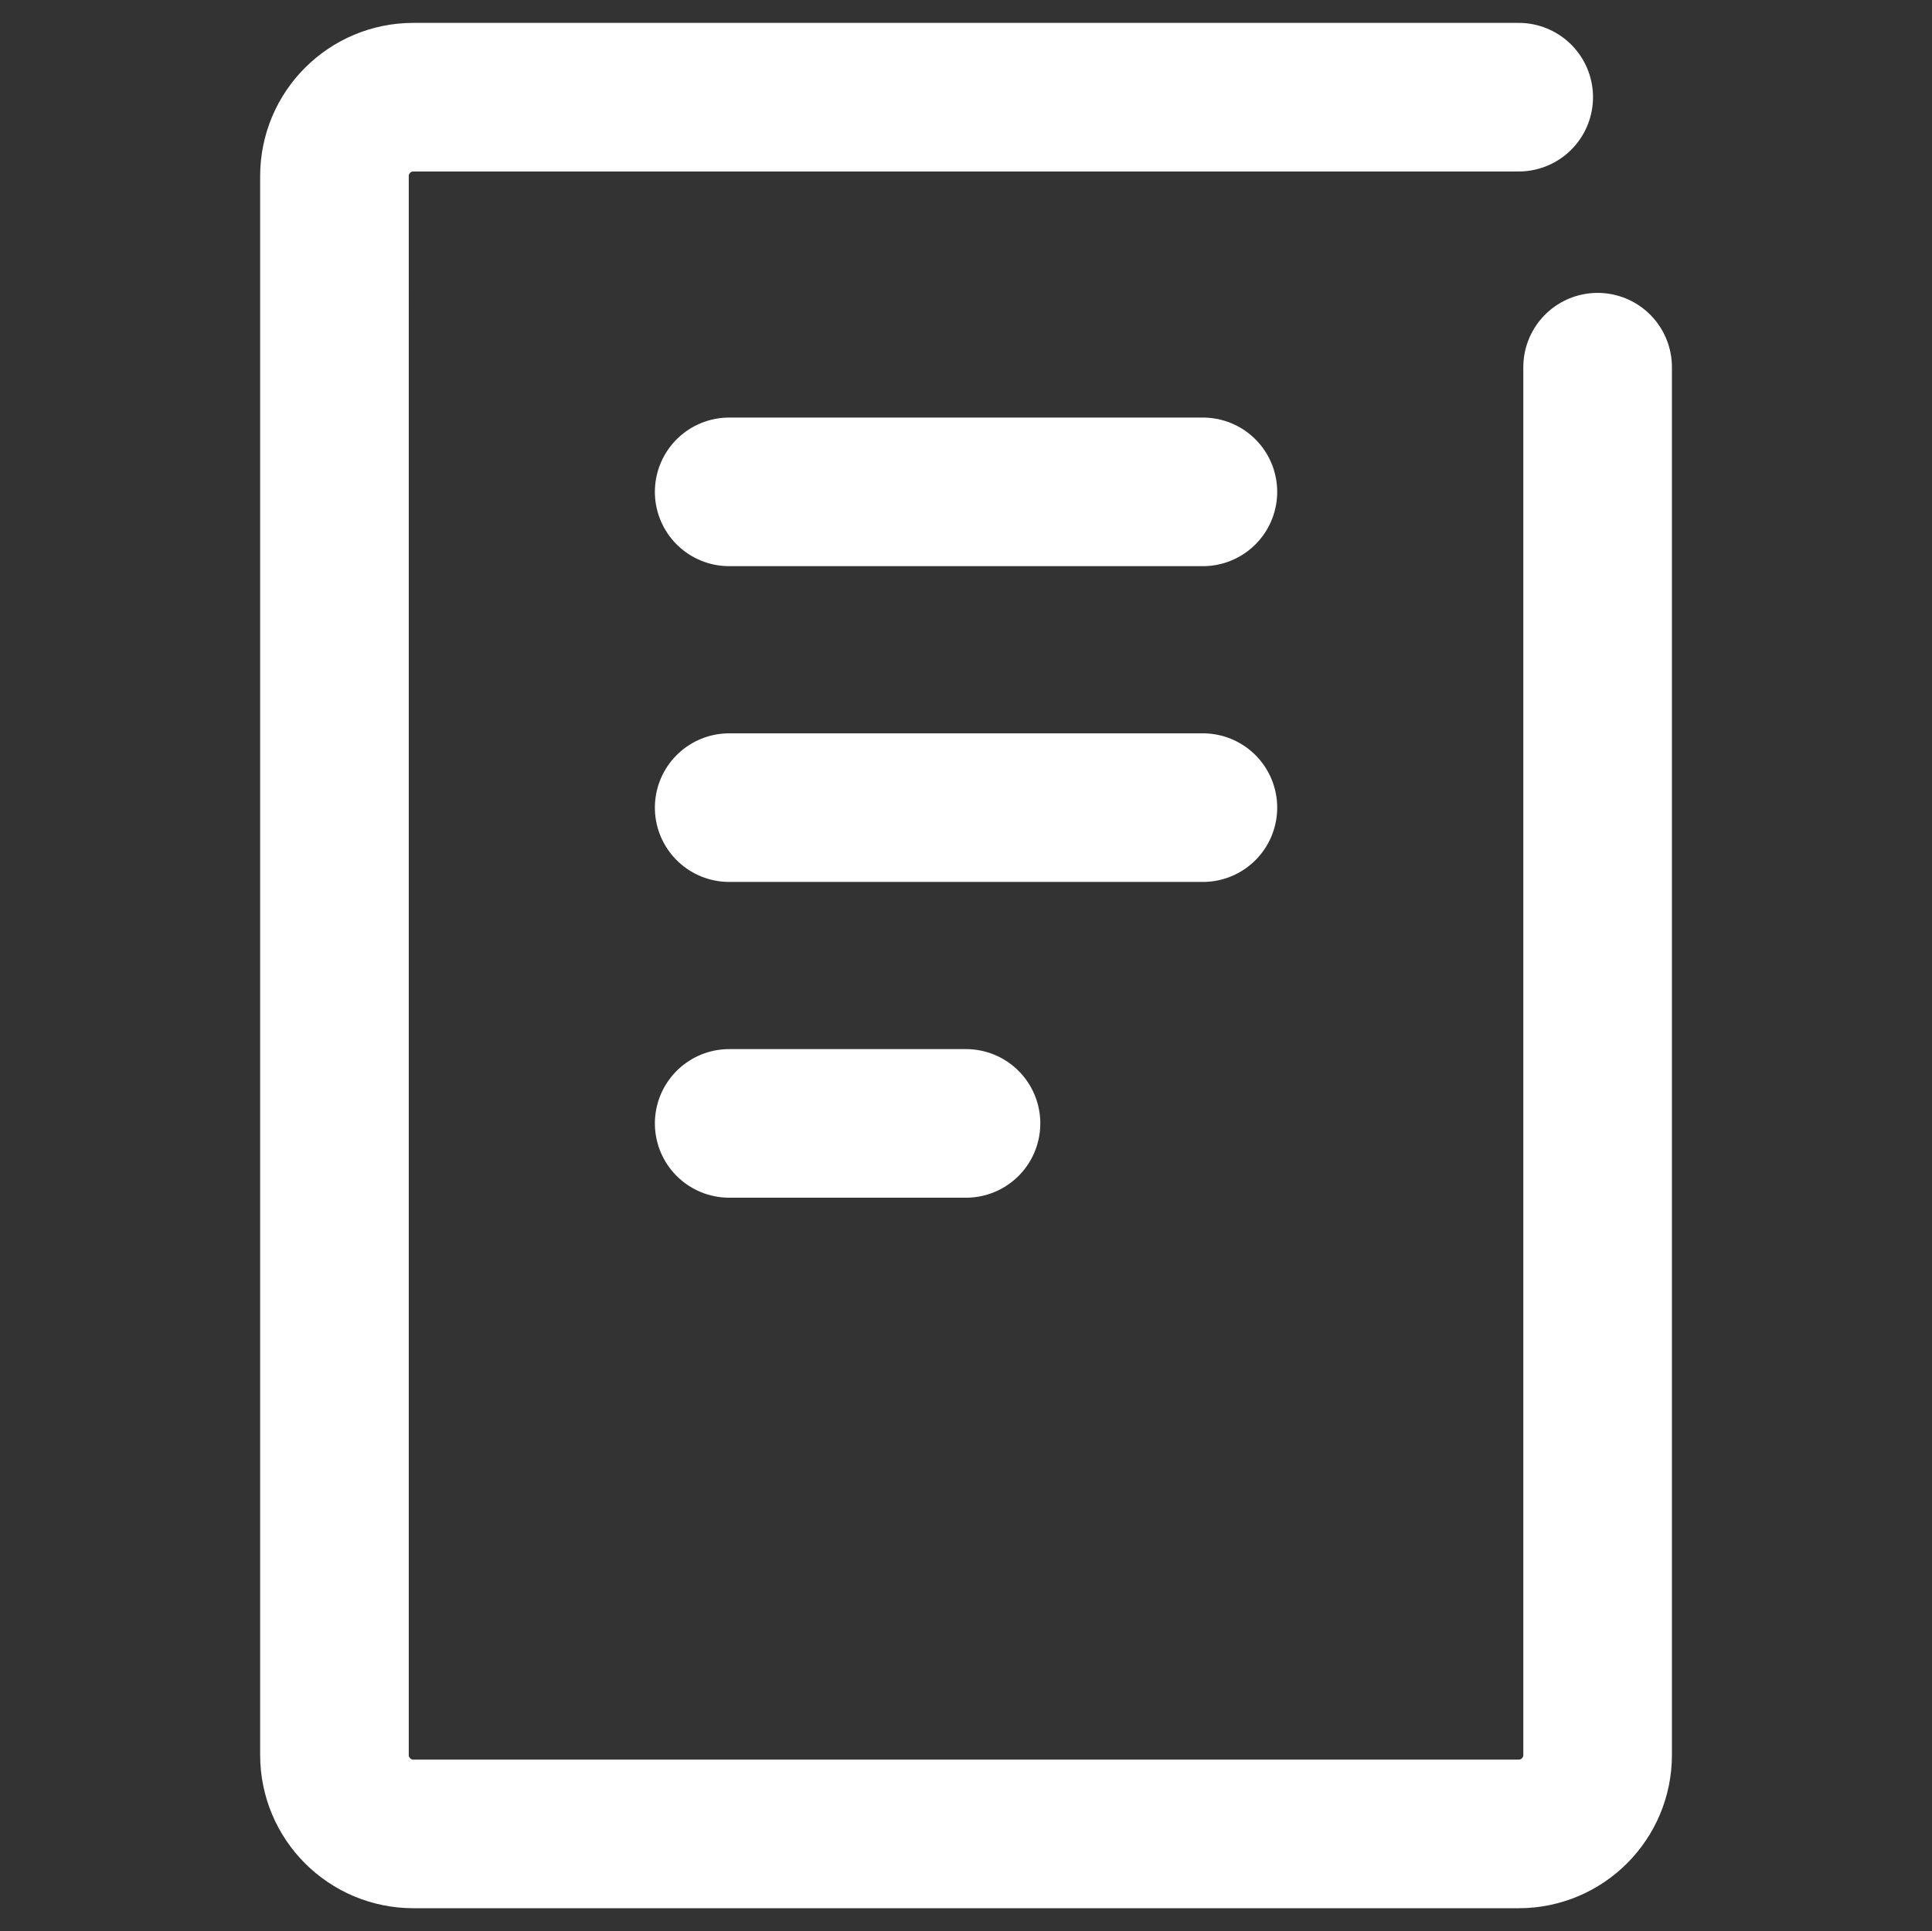 <?xml version="1.0" encoding="UTF-8"?>
<svg id="_レイヤー_1" data-name="レイヤー_1" xmlns="http://www.w3.org/2000/svg" version="1.1" viewBox="0 0 26 25.991">
  <rect x="0" y="0" width="26" height="25.991" fill="#333333" stroke="none"/>
  <!-- Generator: Adobe Illustrator 29.4.0, SVG Export Plug-In . SVG Version: 2.1.0 Build 152)  -->
  <defs>
    <style>
      .st0 {
        fill: none;
        stroke: #fff;
        stroke-linecap: round;
        stroke-linejoin: round;
        stroke-width: 2px;
      }
    </style>
  </defs>
  <g id="icon">
    <path class="st0" d="M21.5,4.942v18.679c0,.587-.476,1.062-1.062,1.062H5.563c-.587,0-1.062-.476-1.062-1.062V2.37c0-.587.476-1.062,1.062-1.062h14.875"/>
    <line class="st0" x1="9.813" y1="6.62" x2="16.188" y2="6.62"/>
    <line class="st0" x1="9.813" y1="10.87" x2="16.188" y2="10.87"/>
    <line class="st0" x1="9.813" y1="15.12" x2="13" y2="15.12"/>
  </g>
</svg>